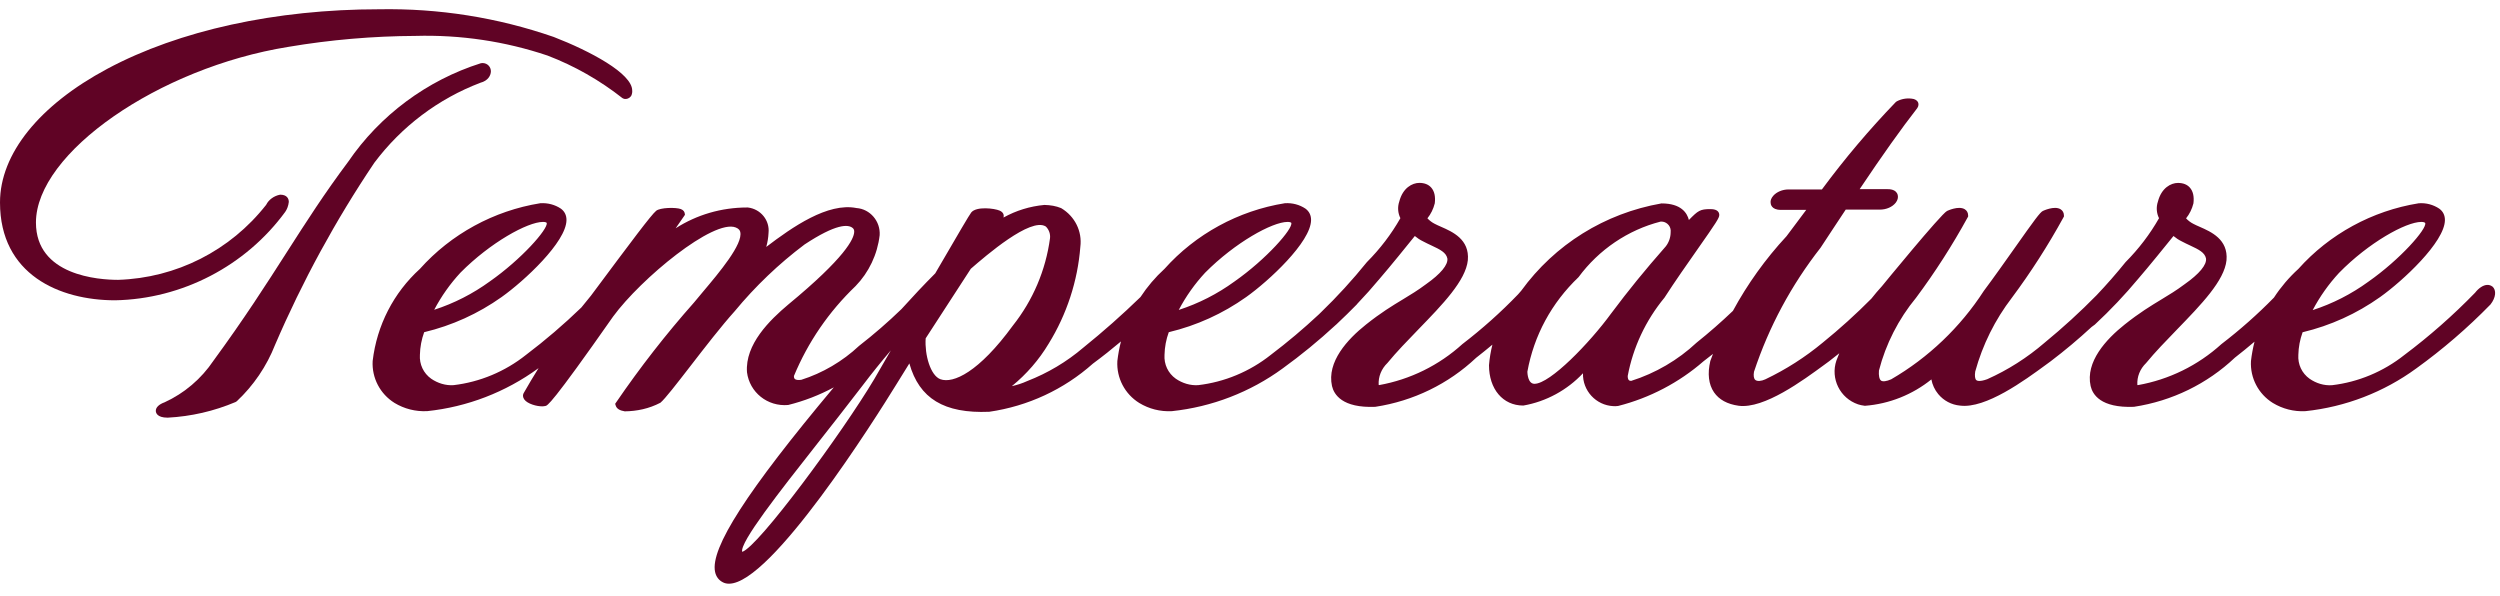 <?xml version="1.0" encoding="utf-8"?>
<!-- Generator: Adobe Illustrator 25.2.1, SVG Export Plug-In . SVG Version: 6.00 Build 0)  -->
<svg version="1.1" id="レイヤー_1" xmlns="http://www.w3.org/2000/svg" xmlns:xlink="http://www.w3.org/1999/xlink" x="0px"
	 y="0px" viewBox="0 0 151 36" style="enable-background:new 0 0 151 36;" xml:space="preserve">
<style type="text/css">
	.st0{fill:#600325;}
</style>
<g>
	<path class="st0" d="M17.227,12.798c0.116-0.168,0.19-0.366,0.217-0.6c0-0.212-0.125-0.439-0.516-0.439c-0.003,0-0.007,0-0.01,0
		c-0.373,0.069-0.696,0.312-0.84,0.609c-2.17,2.77-5.432,4.423-8.941,4.535c-1.165,0-4.966-0.25-4.966-3.462
		c0-4.194,7.408-9.351,15.246-10.61c2.527-0.428,5.109-0.65,7.681-0.662c2.717-0.076,5.408,0.325,7.978,1.189
		c1.627,0.624,3.146,1.488,4.517,2.567l0.102,0.047c0.156,0.033,0.318-0.031,0.414-0.16l0.03-0.053
		c0.041-0.101,0.056-0.211,0.046-0.292c0-1.032-2.55-2.386-4.742-3.235C30.041,1.054,26.5,0.496,22.9,0.56
		c-6.247,0-12.076,1.276-16.415,3.594C2.364,6.355,0,9.298,0,12.227c0,4.358,3.591,5.911,6.957,5.911
		C10.998,18.06,14.836,16.065,17.227,12.798z"/>
	<path class="st0" d="M29.017,4.998c0.458-0.119,0.626-0.438,0.633-0.682h0c0.005-0.269-0.201-0.492-0.47-0.506l-0.064,0
		l-0.079,0.011c-3.248,1.028-6.094,3.144-8.007,5.949c-1.424,1.898-2.541,3.642-3.723,5.488c-1.256,1.961-2.555,3.99-4.413,6.527
		c-0.738,1.098-1.763,1.969-2.948,2.512c-0.345,0.124-0.535,0.308-0.535,0.515c0,0.098,0.051,0.416,0.716,0.415c0,0,0,0,0.001,0
		c1.417-0.074,2.797-0.393,4.102-0.945l0.071-0.046c1.012-0.946,1.812-2.127,2.313-3.407c1.65-3.84,3.67-7.545,5.997-11
		C24.256,7.636,26.48,5.963,29.017,4.998z"/>
	<path class="st0" d="M150.538,17.3l-0.006,0.004c-0.084-0.069-0.191-0.099-0.313-0.096c-0.239,0.014-0.502,0.188-0.724,0.472
		c-1.32,1.359-2.754,2.623-4.269,3.759c-1.269,1.008-2.787,1.64-4.372,1.827c-0.492,0.033-0.961-0.118-1.354-0.389
		c-0.465-0.331-0.719-0.868-0.68-1.447c0.011-0.465,0.098-0.923,0.257-1.362c1.688-0.404,3.261-1.118,4.675-2.121
		c1.363-0.968,3.912-3.326,3.921-4.653c0.002-0.288-0.112-0.525-0.34-0.69c-0.357-0.238-0.788-0.36-1.242-0.326
		c-2.806,0.45-5.393,1.864-7.269,3.964c-0.567,0.516-1.062,1.098-1.475,1.732c-0.987,1.008-2.049,1.949-3.173,2.81
		c-1.419,1.288-3.166,2.145-5.053,2.479c-0.009-0.003-0.018-0.008-0.025-0.015c-0.028-0.489,0.157-0.961,0.53-1.322
		c0.544-0.663,1.215-1.354,1.864-2.023c1.473-1.518,2.863-2.952,2.991-4.184c0.11-1.261-0.93-1.717-1.617-2.019
		c-0.144-0.063-0.277-0.121-0.393-0.184c-0.162-0.083-0.309-0.195-0.432-0.328c0.207-0.257,0.358-0.56,0.445-0.905
		c0.05-0.414-0.023-0.734-0.216-0.951c-0.167-0.188-0.408-0.283-0.718-0.283c-0.426,0-0.999,0.3-1.212,1.128
		c-0.112,0.333-0.087,0.692,0.067,1.003c-0.547,0.962-1.222,1.849-2.022,2.654c-0.553,0.685-1.138,1.353-1.744,1.992
		c-0.987,1.006-2.043,1.97-3.146,2.875c-1.047,0.903-2.218,1.647-3.464,2.203c-0.453,0.165-0.609,0.097-0.657,0.058
		c-0.084-0.069-0.107-0.269-0.069-0.519c0.447-1.623,1.192-3.123,2.217-4.462c1.144-1.536,2.19-3.167,3.112-4.849l0.03-0.054v-0.062
		c0-0.162-0.072-0.295-0.202-0.376c-0.375-0.233-1.064,0.099-1.073,0.103c-0.169,0.085-0.495,0.529-1.706,2.245
		c-0.593,0.838-1.264,1.789-1.858,2.583c-1.416,2.193-3.358,4.043-5.595,5.339c-0.284,0.125-0.509,0.153-0.611,0.079
		c-0.108-0.078-0.152-0.313-0.128-0.608c0.409-1.597,1.184-3.115,2.245-4.4c1.144-1.536,2.19-3.167,3.112-4.849l0.03-0.054v-0.062
		c0-0.162-0.072-0.295-0.202-0.376c-0.377-0.233-1.065,0.099-1.073,0.103c-0.367,0.185-3.899,4.503-3.926,4.537
		c-0.225,0.246-0.439,0.499-0.644,0.758c-0.928,0.936-1.91,1.825-2.93,2.651c-1.063,0.883-2.233,1.631-3.476,2.223
		c-0.243,0.113-0.484,0.128-0.598,0.04c-0.099-0.077-0.126-0.265-0.085-0.497c0.899-2.712,2.249-5.228,4.021-7.492
		c0.255-0.382,0.499-0.755,0.733-1.114c0.272-0.417,0.533-0.815,0.786-1.189h2.069c0.387,0,0.751-0.16,0.952-0.417
		c0.115-0.148,0.159-0.312,0.121-0.463c-0.09-0.356-0.503-0.356-0.639-0.356h-1.661c1.377-2.056,2.515-3.656,3.472-4.884
		l0.011-0.015c0.093-0.141,0.072-0.26,0.053-0.319c-0.021-0.059-0.078-0.165-0.26-0.224c-0.348-0.078-0.717-0.03-1.033,0.138
		l-0.062,0.045c-1.594,1.653-3.095,3.428-4.461,5.277h-2.019c-0.359,0-0.712,0.146-0.919,0.382
		c-0.121,0.137-0.178,0.293-0.161,0.409c0,0.074,0.03,0.443,0.617,0.443h1.535c-0.177,0.232-0.35,0.466-0.521,0.697
		c-0.229,0.31-0.457,0.616-0.67,0.894c-1.271,1.372-2.352,2.878-3.237,4.509c-0.701,0.67-1.435,1.312-2.197,1.922
		c-1.12,1.048-2.485,1.846-3.949,2.307c-0.106-0.003-0.206-0.029-0.209-0.294c0.322-1.727,1.084-3.356,2.222-4.734
		c0.63-0.979,1.391-2.061,2.001-2.931c1.147-1.634,1.307-1.884,1.307-2.06c0-0.133-0.069-0.357-0.53-0.357
		c-0.631,0-0.749,0.09-1.305,0.658c-0.105-0.421-0.465-1.001-1.65-1.001c-0.003,0-0.006,0-0.008,0
		c-3.425,0.6-6.438,2.479-8.468,5.273c-0.065,0.072-0.129,0.145-0.191,0.219c-1.04,1.081-2.166,2.086-3.361,3.003
		c-1.413,1.284-3.153,2.141-5.034,2.479c-0.009-0.003-0.018-0.009-0.025-0.015c-0.027-0.489,0.158-0.961,0.53-1.322
		c0.544-0.662,1.215-1.354,1.863-2.022c1.474-1.518,2.865-2.953,2.993-4.185c0.11-1.261-0.93-1.717-1.618-2.019
		c-0.143-0.063-0.276-0.121-0.393-0.184c-0.162-0.083-0.308-0.195-0.431-0.328c0.207-0.256,0.358-0.559,0.445-0.905
		c0.05-0.413-0.023-0.733-0.216-0.951c-0.167-0.188-0.408-0.283-0.717-0.283c-0.425,0-1,0.3-1.212,1.128
		c-0.112,0.333-0.086,0.691,0.068,1.003c-0.547,0.963-1.222,1.85-2.023,2.654c-0.862,1.068-1.799,2.092-2.773,3.032
		c-0.047,0.04-0.09,0.081-0.127,0.124c-0.925,0.865-1.898,1.684-2.907,2.448c-1.27,1.008-2.792,1.641-4.383,1.827
		c-0.478,0.033-0.96-0.118-1.354-0.389c-0.465-0.331-0.719-0.868-0.68-1.447c0.011-0.465,0.097-0.922,0.257-1.362
		c1.688-0.404,3.26-1.118,4.674-2.121c1.363-0.968,3.913-3.326,3.921-4.653c0.002-0.288-0.113-0.525-0.34-0.69
		c-0.357-0.238-0.786-0.354-1.242-0.326c-2.805,0.45-5.392,1.864-7.27,3.964c-0.557,0.508-1.043,1.081-1.451,1.703
		c-1.099,1.067-2.257,2.092-3.451,3.054c-1.005,0.857-2.14,1.534-3.385,2.019c-0.303,0.137-0.615,0.24-0.936,0.31
		c0.884-0.719,1.644-1.594,2.225-2.566c1.093-1.767,1.756-3.794,1.914-5.852c0.119-0.929-0.324-1.84-1.161-2.337
		c-0.315-0.128-0.642-0.183-1.01-0.191c-0.876,0.081-1.713,0.34-2.47,0.761l0.011-0.063c0.01-0.071,0.006-0.248-0.25-0.358
		c-0.308-0.134-1.401-0.27-1.71,0.116c-0.116,0.145-0.774,1.273-2.026,3.423l-0.147,0.253c-0.693,0.694-1.376,1.423-2.042,2.16
		c-0.806,0.78-1.661,1.522-2.559,2.22c-0.999,0.938-2.217,1.648-3.487,2.049c-0.187,0.029-0.331,0.01-0.395-0.051
		c-0.047-0.045-0.056-0.12-0.054-0.177c0.855-2.057,2.106-3.881,3.723-5.431c0.805-0.828,1.322-1.916,1.456-3.074
		c0.056-0.846-0.584-1.583-1.399-1.64c-1.732-0.348-3.873,1.147-5.451,2.348c0.079-0.276,0.125-0.559,0.138-0.842
		c0.082-0.757-0.467-1.447-1.25-1.54c-0.015,0-0.029,0-0.043,0c-1.552,0-3.038,0.438-4.316,1.255
		c0.334-0.48,0.507-0.734,0.507-0.734l0.054-0.08l-0.016-0.095c-0.011-0.065-0.056-0.185-0.233-0.251
		c-0.306-0.112-1.25-0.094-1.49,0.105c-0.304,0.253-1.429,1.756-3.936,5.123c-0.196,0.236-0.39,0.476-0.582,0.717
		c-1.055,1.02-2.175,1.979-3.345,2.864c-1.269,1.008-2.787,1.64-4.373,1.827c-0.479,0.033-0.96-0.118-1.354-0.389
		c-0.464-0.331-0.719-0.868-0.68-1.447c0.011-0.466,0.098-0.923,0.257-1.362c1.688-0.404,3.261-1.118,4.675-2.121
		c1.363-0.968,3.913-3.326,3.921-4.653c0.002-0.288-0.113-0.525-0.34-0.69c-0.356-0.238-0.786-0.354-1.242-0.326
		c-2.805,0.45-5.393,1.864-7.269,3.964c-1.591,1.444-2.604,3.415-2.856,5.565c-0.057,1.021,0.449,1.991,1.321,2.533
		c0.591,0.357,1.266,0.53,1.972,0.496c2.419-0.254,4.736-1.146,6.702-2.58c0.009-0.007,0.019-0.013,0.027-0.02
		c-0.314,0.503-0.618,1.013-0.91,1.527l-0.03,0.093c-0.01,0.094,0.01,0.233,0.163,0.368c0.26,0.229,0.864,0.378,1.176,0.303
		c0.13-0.016,0.347-0.042,4.099-5.4c1.69-2.306,6.071-5.915,7.413-5.384c0.201,0.079,0.25,0.189,0.269,0.266
		c0.185,0.729-1.277,2.463-2.245,3.611c-0.199,0.237-0.388,0.46-0.547,0.656c-1.684,1.898-3.263,3.925-4.696,6.021l-0.067,0.098
		l0.037,0.113c0.058,0.177,0.229,0.29,0.543,0.341c0.731-0.01,1.462-0.158,2.155-0.521c0.285-0.24,0.952-1.104,1.797-2.195
		c0.881-1.141,1.88-2.433,2.689-3.332c1.244-1.506,2.667-2.865,4.219-4.031c1.91-1.26,2.641-1.231,2.915-0.988
		c0.062,0.056,0.087,0.126,0.084,0.225c-0.012,0.422-0.544,1.553-3.981,4.388c-1.129,0.95-2.617,2.406-2.495,4.091
		c0.154,1.213,1.237,2.087,2.486,1.979c0.965-0.239,1.893-0.599,2.758-1.066c-5.252,6.269-7.47,9.721-7.172,11.146
		c0.061,0.29,0.227,0.509,0.481,0.634c0.11,0.055,0.23,0.08,0.36,0.08c2.553-0.001,8.819-9.945,10.104-12.03
		c0.235-0.386,0.502-0.818,0.79-1.275c0.596,2.122,2.101,3.035,4.825,2.921c2.339-0.338,4.51-1.349,6.26-2.907
		c0.579-0.428,1.145-0.876,1.696-1.342c-0.099,0.387-0.171,0.782-0.218,1.183c-0.057,1.021,0.449,1.991,1.321,2.533
		c0.591,0.358,1.264,0.532,1.972,0.496c2.418-0.256,4.732-1.148,6.691-2.58c1.11-0.802,2.179-1.678,3.199-2.621
		c0.012-0.01,0.024-0.021,0.036-0.03c0.218-0.202,0.433-0.408,0.645-0.618c0.2-0.195,0.396-0.392,0.592-0.591
		c0.013-0.016,0.025-0.032,0.037-0.047c0.468-0.49,0.918-0.995,1.347-1.51c0.602-0.694,1.711-2.065,2.127-2.582
		c0.153,0.128,0.32,0.237,0.497,0.322c0.165,0.089,0.332,0.167,0.495,0.243c0.552,0.257,0.894,0.433,0.973,0.785
		c0.057,0.382-0.4,0.936-1.294,1.565c-0.486,0.364-0.928,0.632-1.396,0.915c-0.649,0.392-1.32,0.798-2.225,1.519
		c-1.115,0.887-2.376,2.251-2.052,3.714c0.118,0.505,0.61,1.335,2.614,1.254c2.3-0.351,4.412-1.379,6.09-2.96
		c0.332-0.26,0.66-0.524,0.984-0.795c-0.102,0.405-0.171,0.821-0.206,1.242c0,1.434,0.833,2.436,2.069,2.436
		c0.002,0,0.004,0,0.007,0c1.379-0.24,2.65-0.937,3.601-1.95c-0.034,1.047,0.782,1.935,1.833,1.986
		c0.085,0.008,0.169,0.003,0.292-0.011c1.898-0.48,3.683-1.416,5.149-2.694c0.193-0.147,0.387-0.298,0.577-0.45
		c-0.055,0.141-0.108,0.283-0.16,0.426c-0.181,0.762-0.104,1.416,0.222,1.893c0.303,0.442,0.801,0.716,1.485,0.812
		c1.54,0.206,3.902-1.539,5.176-2.473l0.296-0.217c0.205-0.157,0.408-0.317,0.61-0.479c-0.061,0.146-0.119,0.295-0.175,0.443
		c-0.367,1.088,0.219,2.272,1.309,2.641c0.117,0.038,0.237,0.067,0.413,0.088c1.467-0.111,2.875-0.673,4.016-1.594
		c0.059,0.323,0.2,0.628,0.415,0.888c0.332,0.399,0.798,0.646,1.315,0.694c1.547,0.203,3.916-1.533,5.185-2.464l0.294-0.215
		c0.852-0.646,1.677-1.338,2.467-2.069c0.065-0.041,0.132-0.091,0.198-0.146c0.932-0.866,1.814-1.798,2.621-2.767
		c0.602-0.694,1.712-2.066,2.128-2.582c0.153,0.128,0.32,0.237,0.496,0.322c0.165,0.089,0.333,0.167,0.495,0.243
		c0.552,0.257,0.894,0.433,0.973,0.785c0.058,0.382-0.4,0.936-1.295,1.565c-0.486,0.365-0.928,0.632-1.396,0.915
		c-0.648,0.393-1.319,0.798-2.225,1.519c-1.115,0.887-2.376,2.251-2.052,3.714c0.117,0.506,0.601,1.331,2.614,1.254
		c2.306-0.352,4.421-1.384,6.1-2.97c0.4-0.312,0.796-0.634,1.185-0.965c-0.097,0.382-0.169,0.772-0.215,1.168
		c-0.057,1.021,0.448,1.991,1.32,2.533c0.592,0.358,1.271,0.534,1.973,0.496c2.418-0.256,4.732-1.148,6.69-2.58
		c1.593-1.148,3.096-2.442,4.487-3.867C150.754,17.971,150.796,17.523,150.538,17.3z M146.484,13.473l-0.003-0.005l0.002,0.002
		C146.483,13.471,146.484,13.472,146.484,13.473z M146.484,13.473c0.104,0.356-1.511,2.194-3.438,3.544
		c-1.028,0.748-2.156,1.323-3.36,1.714c0.432-0.818,0.966-1.573,1.591-2.248c1.785-1.825,4.039-3.079,4.969-3.079
		c0.007,0,0.014,0,0.021,0c0.147,0.003,0.193,0.042,0.208,0.058L146.484,13.473z M100.91,13.908
		c0.003,0.037,0.002,0.074-0.003,0.131c-0.003,0.304-0.107,0.603-0.293,0.841c-1.291,1.471-2.218,2.609-3.307,4.062
		c-1.293,1.77-3.679,4.24-4.626,4.24c-0.403,0-0.424-0.642-0.428-0.728c0.396-2.188,1.455-4.152,3.091-5.714
		c1.223-1.662,2.997-2.856,4.955-3.355c0.015-0.001,0.03-0.002,0.045-0.002c0.135,0,0.265,0.048,0.369,0.137
		C100.829,13.618,100.898,13.756,100.91,13.908z M77.989,13.454l0.005,0.005c0.117,0.347-1.502,2.193-3.437,3.548
		c-1.028,0.747-2.156,1.322-3.36,1.713c0.431-0.817,0.965-1.572,1.59-2.246c1.807-1.823,4.059-3.07,4.982-3.07
		c0.009,0,0.019,0,0.028,0c0.14,0.004,0.182,0.04,0.192,0.051L77.989,13.454z M55.911,20.435c0.466-0.726,0.919-1.419,1.358-2.093
		c0.471-0.721,0.926-1.418,1.368-2.108c0.922-0.801,3.61-3.121,4.52-2.558l0.013,0.008c0.188,0.186,0.281,0.447,0.25,0.709
		c-0.258,1.924-1.03,3.744-2.241,5.27c-2.059,2.824-3.611,3.521-4.379,3.243C56.2,22.684,55.842,21.433,55.911,20.435z
		 M49.291,26.89c0.882-1.121,1.839-2.337,2.816-3.613c0.545-0.718,1.113-1.425,1.701-2.115c-0.385,0.659-0.729,1.251-1,1.731
		c-1.945,3.269-7.022,10.153-7.98,10.438C44.664,32.769,47.119,29.649,49.291,26.89z M29.585,16.998
		c-1.028,0.747-2.155,1.322-3.359,1.713c0.431-0.818,0.965-1.573,1.589-2.246c1.798-1.814,4.054-3.061,4.979-3.061
		c0.007,0,0.015,0,0.023,0c0.146,0.003,0.191,0.042,0.202,0.053l0.007,0.008C33.093,13.85,31.492,15.663,29.585,16.998z"/>
</g>
</svg>
